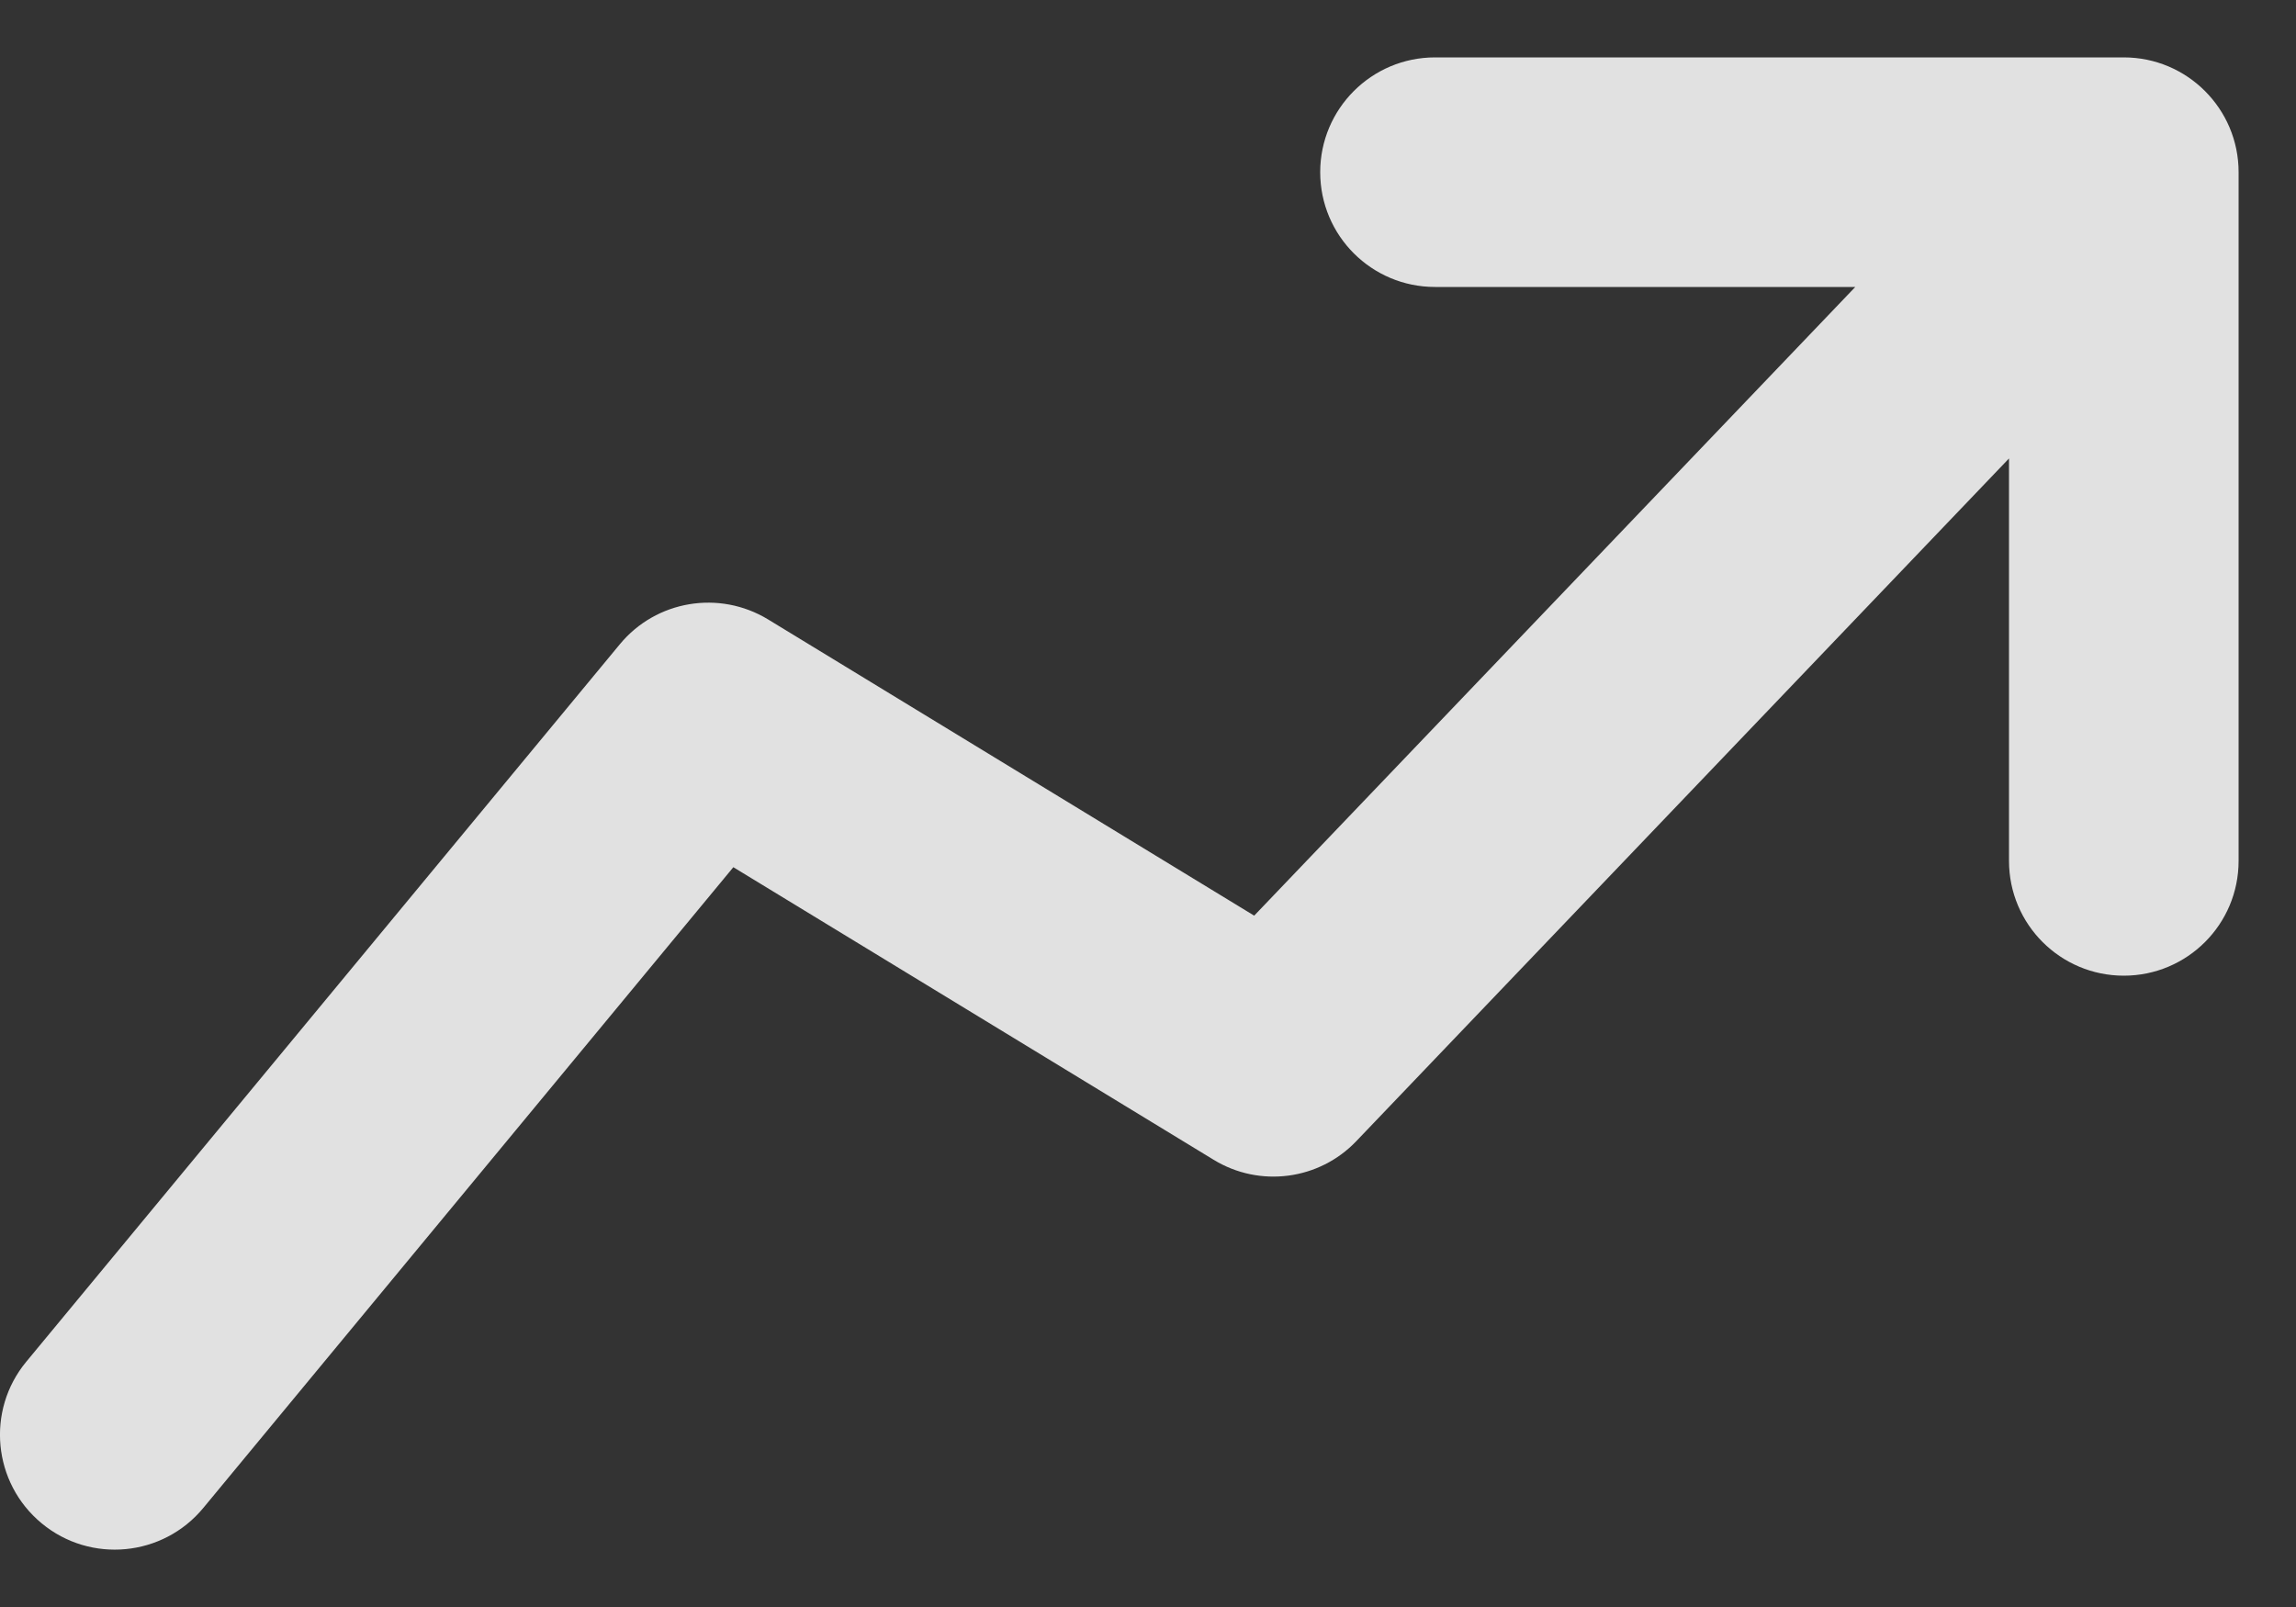 <svg width="20" height="14" viewBox="0 0 20 14" fill="none" xmlns="http://www.w3.org/2000/svg">
<rect x="0" y="0" width="20" height="14" fill="#333333" stroke="none"/>
<path fill-rule="evenodd" clip-rule="evenodd" d="M11.5 1.5C11.5 0.948 11.948 0.5 12.5 0.5H18.5C19.052 0.5 19.5 0.948 19.5 1.5V7.5C19.5 8.053 19.052 8.5 18.5 8.5C17.948 8.5 17.5 8.053 17.5 7.5V3.994L11.815 9.941C11.491 10.281 10.973 10.349 10.572 10.104L6.388 7.555L1.771 13.137C1.419 13.563 0.788 13.623 0.363 13.271C-0.063 12.919 -0.123 12.288 0.229 11.863L5.399 5.613C5.715 5.23 6.265 5.138 6.69 5.396L10.925 7.977L16.161 2.5H12.5C11.948 2.5 11.5 2.053 11.5 1.5Z" fill="white" fill-opacity="0.85"/>
</svg>
